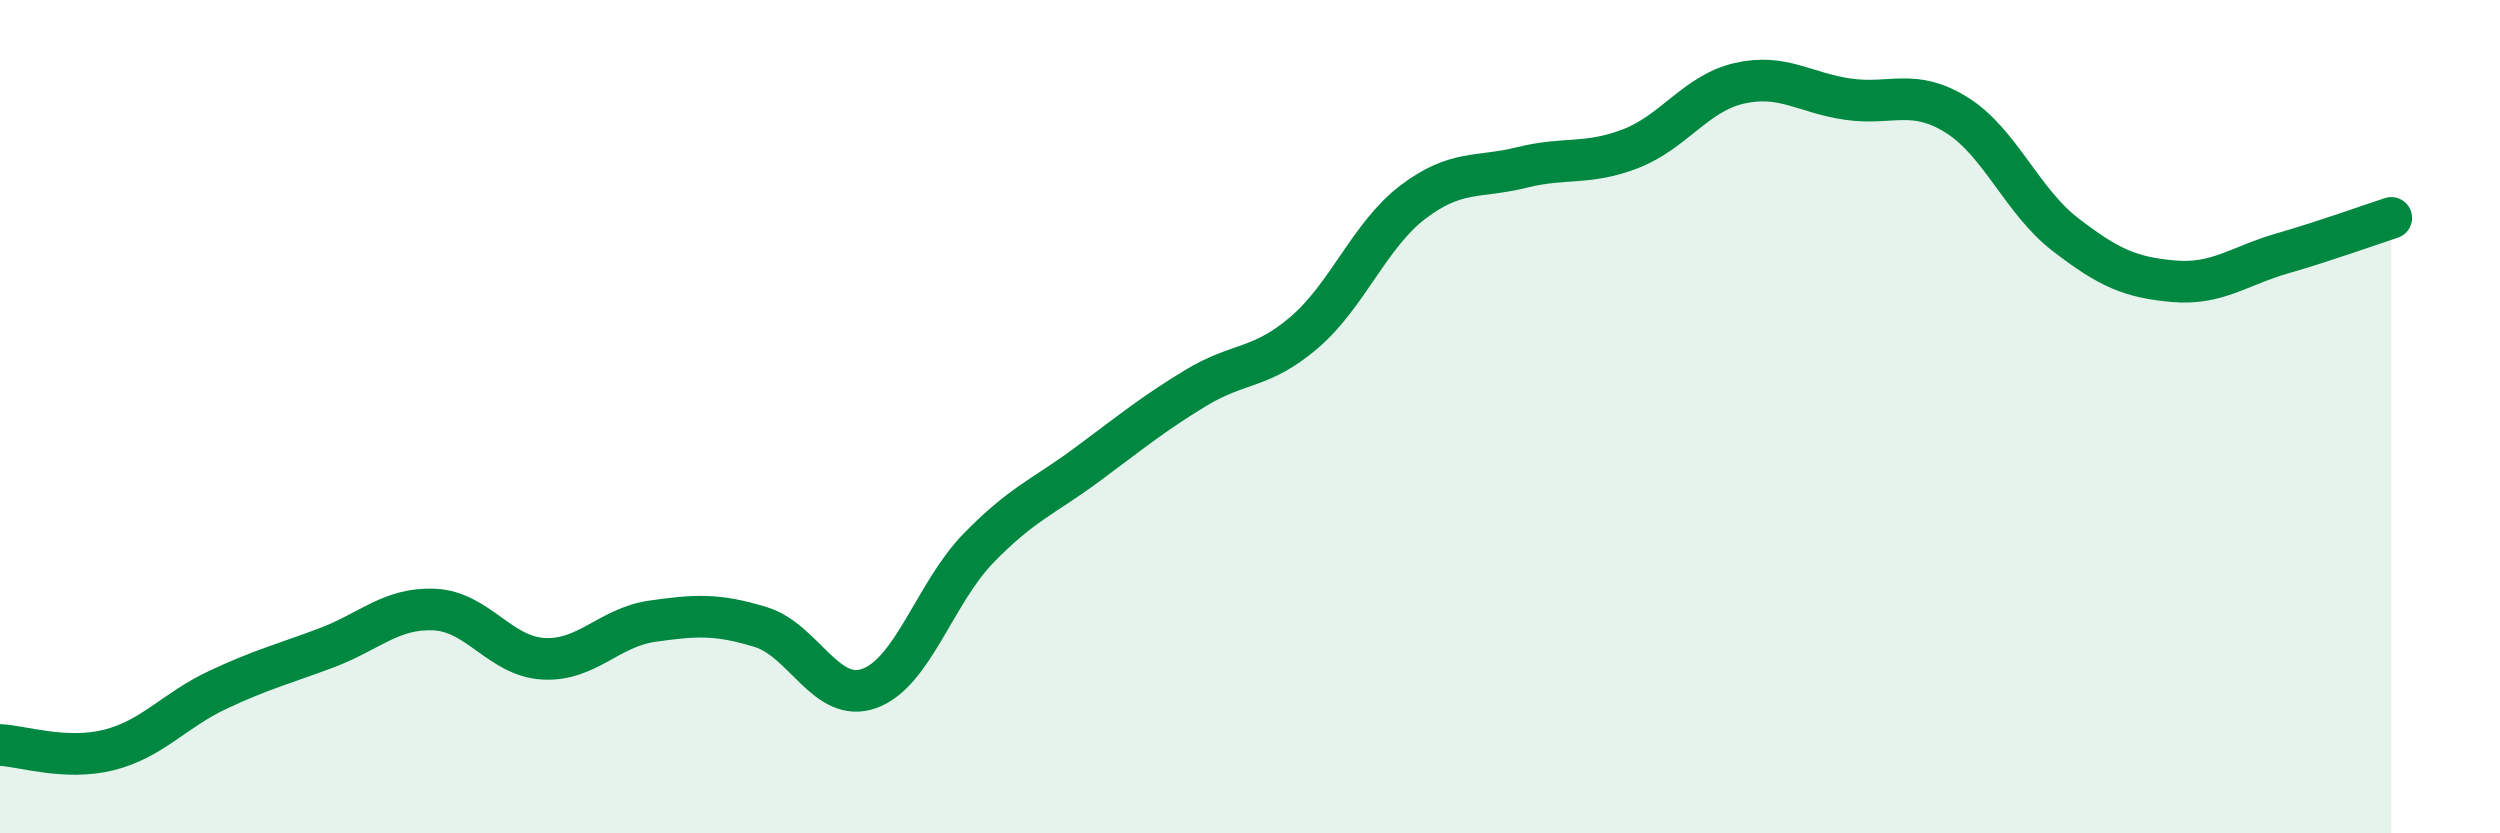 
    <svg width="60" height="20" viewBox="0 0 60 20" xmlns="http://www.w3.org/2000/svg">
      <path
        d="M 0,17.88 C 0.52,17.9 1.57,18.26 2.61,18 C 3.65,17.74 4.18,17.05 5.22,16.56 C 6.26,16.07 6.79,15.94 7.83,15.55 C 8.87,15.16 9.39,14.58 10.43,14.63 C 11.47,14.68 12,15.75 13.04,15.81 C 14.08,15.87 14.61,15.06 15.65,14.91 C 16.69,14.76 17.22,14.73 18.26,15.05 C 19.3,15.37 19.83,16.9 20.87,16.52 C 21.91,16.14 22.44,14.23 23.48,13.16 C 24.52,12.09 25.05,11.92 26.09,11.15 C 27.13,10.38 27.66,9.94 28.7,9.31 C 29.74,8.68 30.26,8.87 31.3,7.98 C 32.34,7.09 32.87,5.64 33.91,4.85 C 34.95,4.06 35.48,4.28 36.52,4.02 C 37.56,3.76 38.09,3.97 39.13,3.57 C 40.17,3.17 40.7,2.24 41.74,2 C 42.78,1.76 43.31,2.23 44.35,2.38 C 45.39,2.53 45.92,2.11 46.96,2.76 C 48,3.41 48.53,4.83 49.57,5.63 C 50.61,6.43 51.13,6.66 52.17,6.75 C 53.21,6.84 53.74,6.38 54.78,6.08 C 55.82,5.78 56.87,5.4 57.39,5.23L57.39 20L0 20Z"
        fill="#008740"
        opacity="0.1"
        stroke-linecap="round"
        stroke-linejoin="round"
      />
      <path
        d="M 0,17.88 C 0.52,17.9 1.57,18.26 2.61,18 C 3.65,17.74 4.18,17.05 5.22,16.56 C 6.26,16.07 6.79,15.94 7.83,15.55 C 8.87,15.16 9.39,14.58 10.43,14.63 C 11.47,14.68 12,15.75 13.04,15.81 C 14.08,15.87 14.61,15.06 15.65,14.91 C 16.69,14.76 17.22,14.73 18.26,15.05 C 19.3,15.37 19.83,16.9 20.87,16.52 C 21.91,16.14 22.44,14.23 23.48,13.16 C 24.52,12.09 25.05,11.92 26.09,11.15 C 27.13,10.38 27.66,9.94 28.7,9.31 C 29.74,8.68 30.26,8.87 31.3,7.98 C 32.34,7.09 32.87,5.64 33.91,4.85 C 34.95,4.06 35.48,4.28 36.52,4.02 C 37.56,3.76 38.09,3.97 39.13,3.57 C 40.17,3.17 40.7,2.24 41.74,2 C 42.78,1.76 43.31,2.23 44.35,2.38 C 45.39,2.53 45.92,2.11 46.96,2.76 C 48,3.41 48.53,4.83 49.57,5.63 C 50.61,6.43 51.13,6.66 52.17,6.75 C 53.21,6.84 53.74,6.38 54.78,6.08 C 55.82,5.78 56.87,5.4 57.39,5.23"
        stroke="#008740"
        stroke-width="1"
        fill="none"
        stroke-linecap="round"
        stroke-linejoin="round"
      />
    </svg>
  